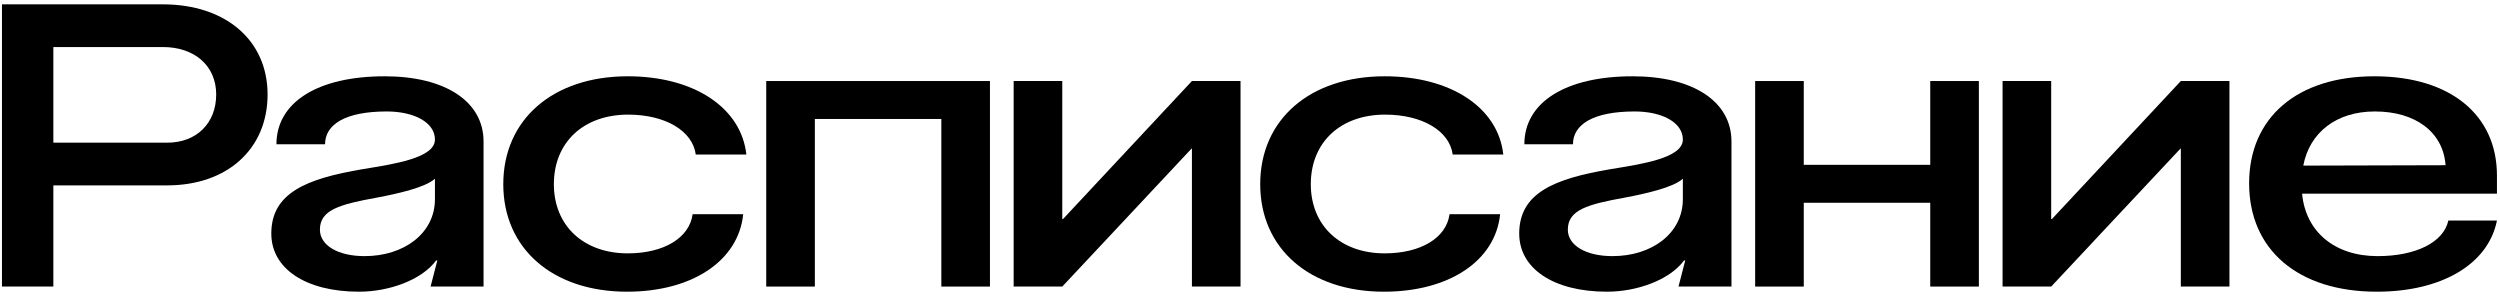 <?xml version="1.0" encoding="UTF-8"?> <svg xmlns="http://www.w3.org/2000/svg" width="506" height="60" viewBox="0 0 506 60" fill="none"><path d="M10.798 58H0.398V0.88H32.958C45.678 0.88 54.158 8.16 54.158 19.12C54.158 30.16 45.998 37.52 33.838 37.52H10.798V58ZM10.798 28.88H33.838C39.758 28.88 43.758 24.96 43.758 19.12C43.758 13.36 39.438 9.52 32.958 9.52H10.798V28.88Z" fill="black"></path><path d="M72.671 59.04C61.791 59.04 54.911 54.32 54.911 47.28C54.911 39.04 62.031 36.16 73.391 34.24C79.711 33.2 88.031 32 88.031 28.24C88.031 24.8 83.871 22.56 78.271 22.56C69.871 22.56 65.791 25.2 65.791 29.2H55.951C55.951 20.72 64.271 15.44 77.871 15.44C90.031 15.44 97.871 20.48 97.871 28.64V58H87.151L88.511 52.72H88.271C85.311 56.72 78.671 59.04 72.671 59.04ZM64.751 46.48C64.751 49.68 68.431 51.84 73.791 51.84C81.791 51.84 88.031 47.2 88.031 40.32V36.16C86.191 37.92 80.511 39.2 76.271 40C68.751 41.36 64.751 42.48 64.751 46.48Z" fill="black"></path><path d="M150.424 43.36C149.464 52.8 140.104 59.04 126.904 59.04C111.864 59.04 101.864 50.32 101.864 37.28C101.864 24.16 111.944 15.44 127.064 15.44C140.424 15.44 150.024 21.76 151.064 31.28H140.824C140.184 26.48 134.664 23.2 127.144 23.2C118.104 23.2 112.104 28.8 112.104 37.28C112.104 45.68 118.104 51.28 127.064 51.28C134.344 51.28 139.544 48.16 140.184 43.36H150.424Z" fill="black"></path><path d="M164.926 58H155.086V16.4H200.366V58H190.526V24.08H164.926V58Z" fill="black"></path><path d="M241.244 16.4H251.084V58H241.244V30.08H241.164L215.004 58H205.164V16.4H215.004V44.32H215.164L241.244 16.4Z" fill="black"></path><path d="M303.627 43.36C302.667 52.8 293.307 59.04 280.107 59.04C265.067 59.04 255.067 50.32 255.067 37.28C255.067 24.16 265.147 15.44 280.267 15.44C293.627 15.44 303.227 21.76 304.267 31.28H294.027C293.387 26.48 287.867 23.2 280.347 23.2C271.307 23.2 265.307 28.8 265.307 37.28C265.307 45.68 271.307 51.28 280.267 51.28C287.547 51.28 292.747 48.16 293.387 43.36H303.627Z" fill="black"></path><path d="M325.249 59.04C314.369 59.04 307.489 54.32 307.489 47.28C307.489 39.04 314.609 36.16 325.969 34.24C332.289 33.2 340.609 32 340.609 28.24C340.609 24.8 336.449 22.56 330.849 22.56C322.449 22.56 318.369 25.2 318.369 29.2H308.529C308.529 20.72 316.849 15.44 330.449 15.44C342.609 15.44 350.449 20.48 350.449 28.64V58H339.729L341.089 52.72H340.849C337.889 56.72 331.249 59.04 325.249 59.04ZM317.329 46.48C317.329 49.68 321.009 51.84 326.369 51.84C334.369 51.84 340.609 47.2 340.609 40.32V36.16C338.769 37.92 333.089 39.2 328.849 40C321.329 41.36 317.329 42.48 317.329 46.48Z" fill="black"></path><path d="M365.082 58H355.242V16.4H365.082V33.36H390.682V16.4H400.522V58H390.682V41.04H365.082V58Z" fill="black"></path><path d="M441.4 16.4H451.24V58H441.4V30.08H441.32L415.16 58H405.32V16.4H415.16V44.32H415.32L441.4 16.4Z" fill="black"></path><path d="M505.383 44.64C503.623 53.44 494.263 59.04 481.063 59.04C465.143 59.04 455.223 50.56 455.223 37.12C455.223 23.76 464.983 15.44 480.583 15.44C495.863 15.44 505.383 23.2 505.383 35.52V39.2H465.943C466.663 46.88 472.503 51.84 481.223 51.84C488.983 51.84 494.583 49.04 495.543 44.64H505.383ZM466.183 33.52L494.983 33.44C494.503 26.8 488.983 22.56 480.663 22.56C472.903 22.56 467.463 26.8 466.183 33.52Z" fill="black"></path></svg> 